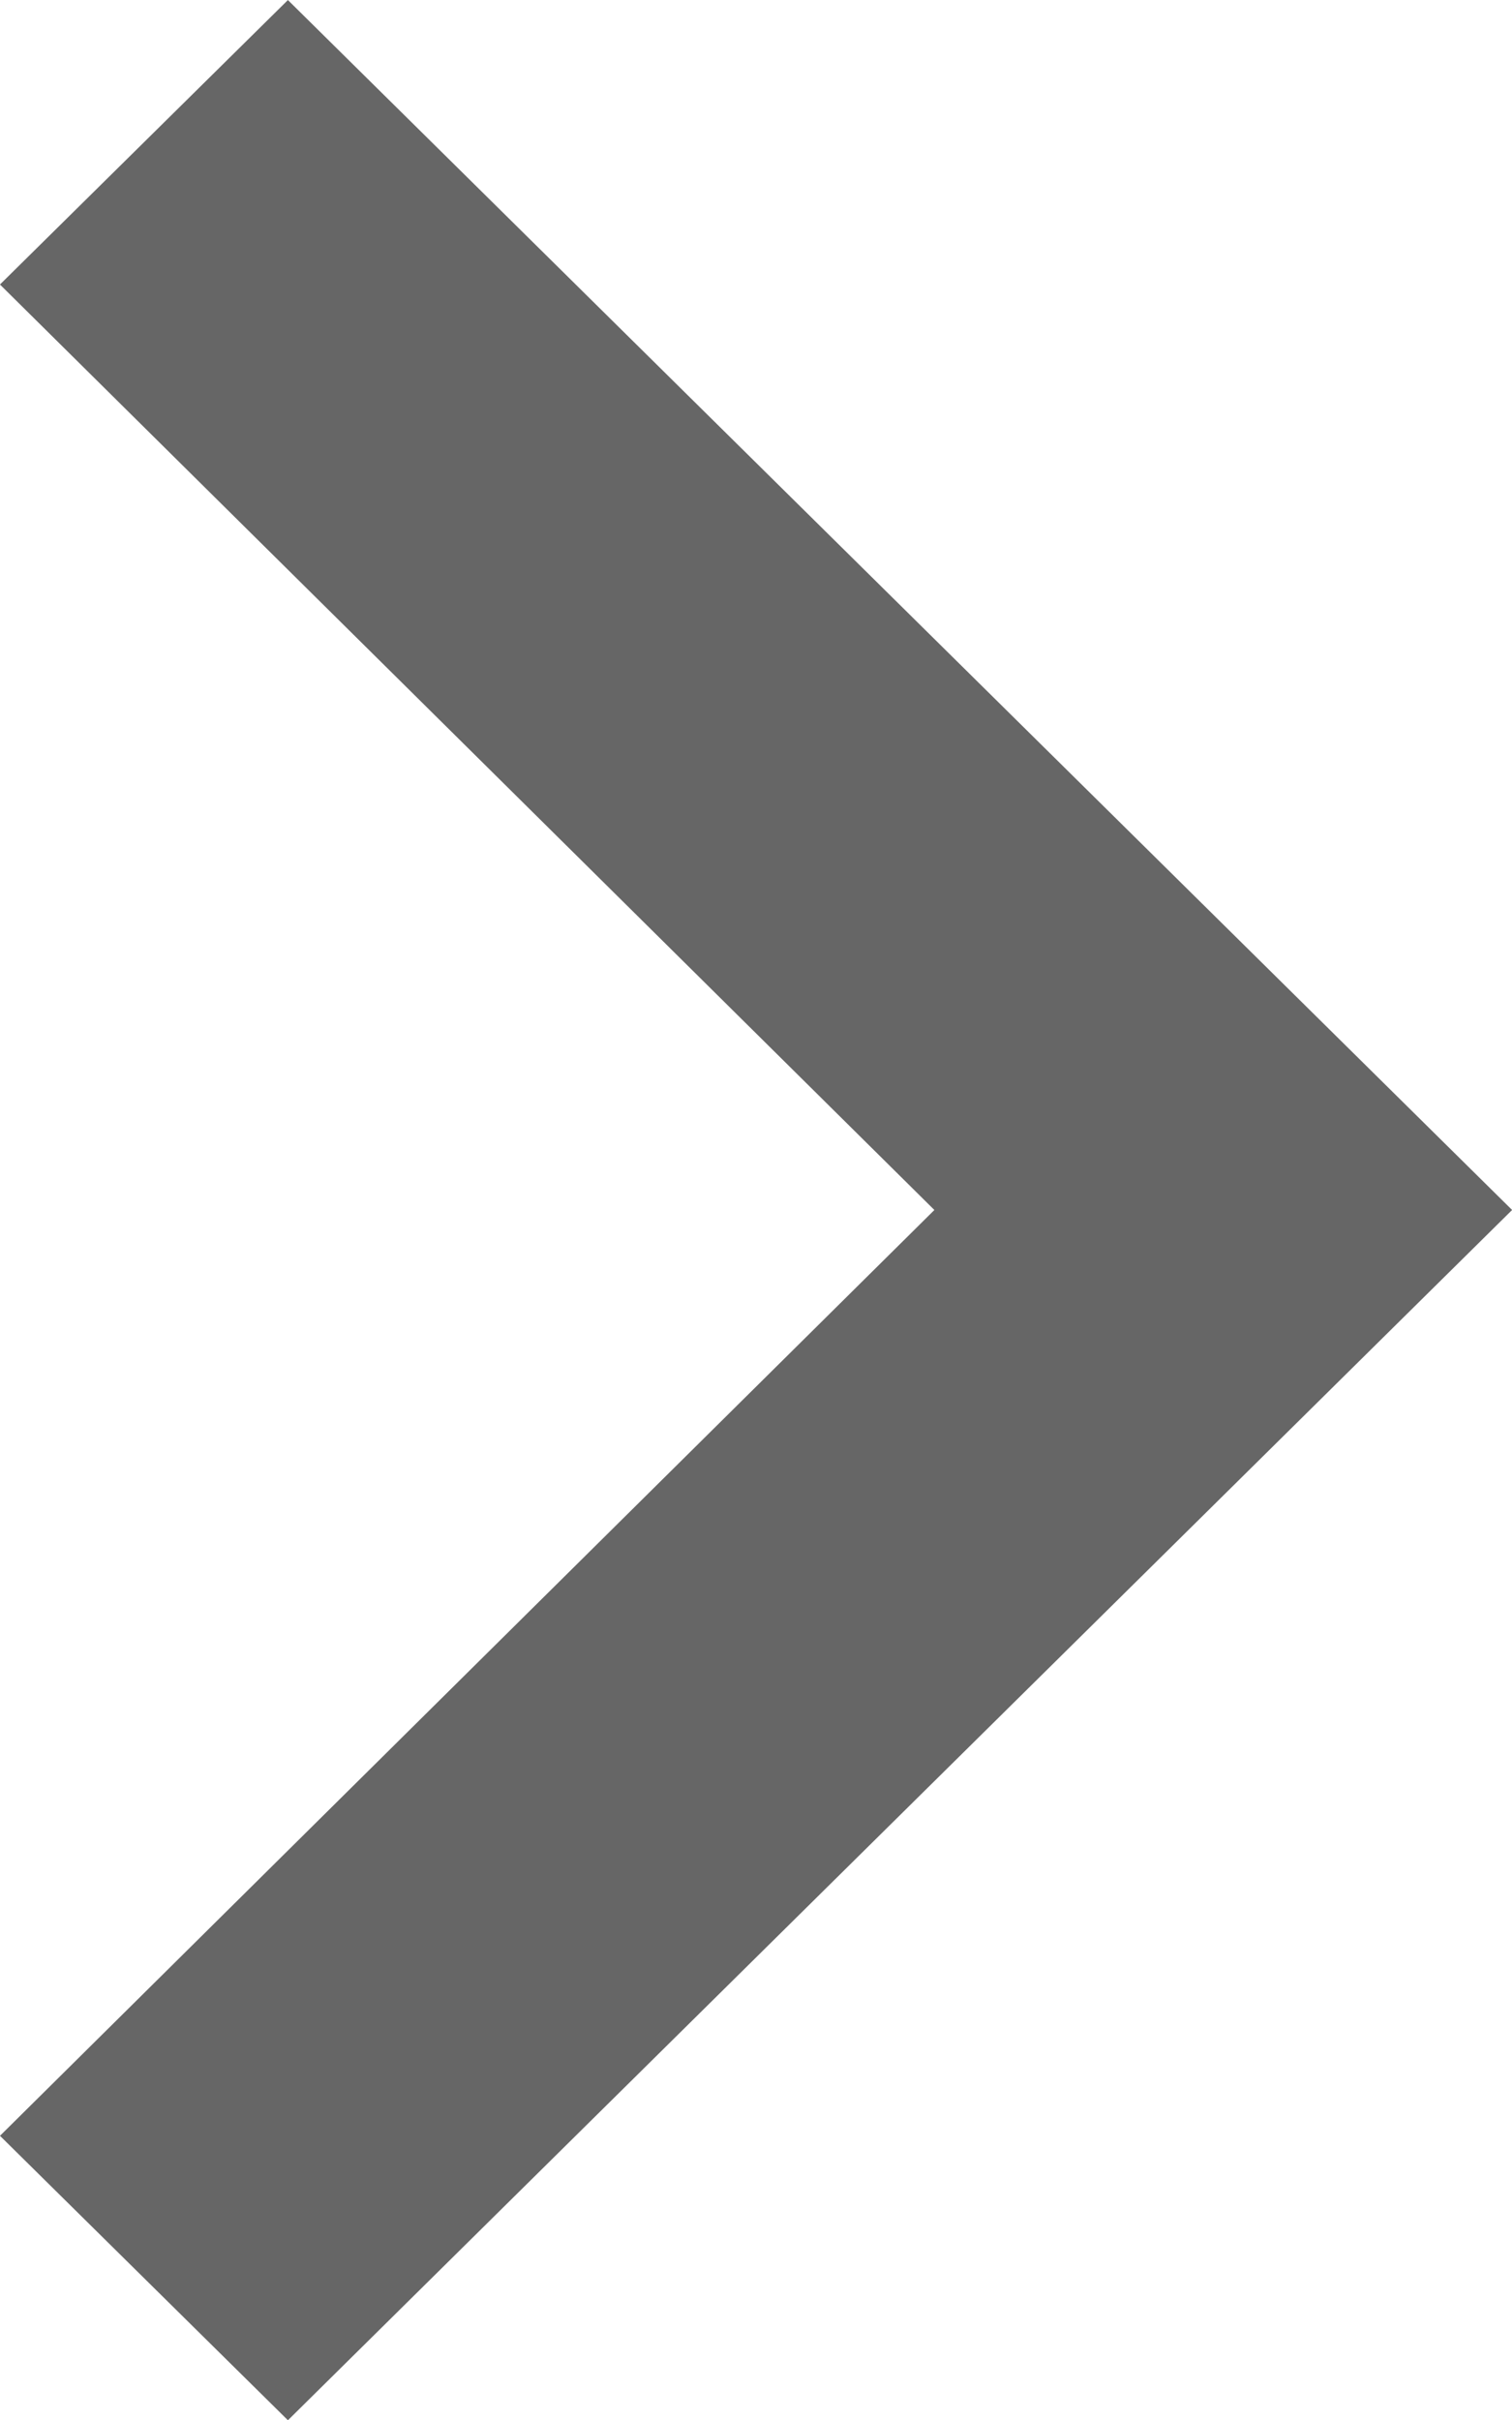 <svg width="5" height="8" viewBox="0 0 5 8" fill="none" xmlns="http://www.w3.org/2000/svg">
<path d="M0.711 7.06L3.442 4.355L3.801 4L3.442 3.645L0.711 0.941L0.952 0.703L4.289 4L0.952 7.298L0.711 7.06Z" fill="#D9D9D9" stroke="#666666"/>
</svg>
